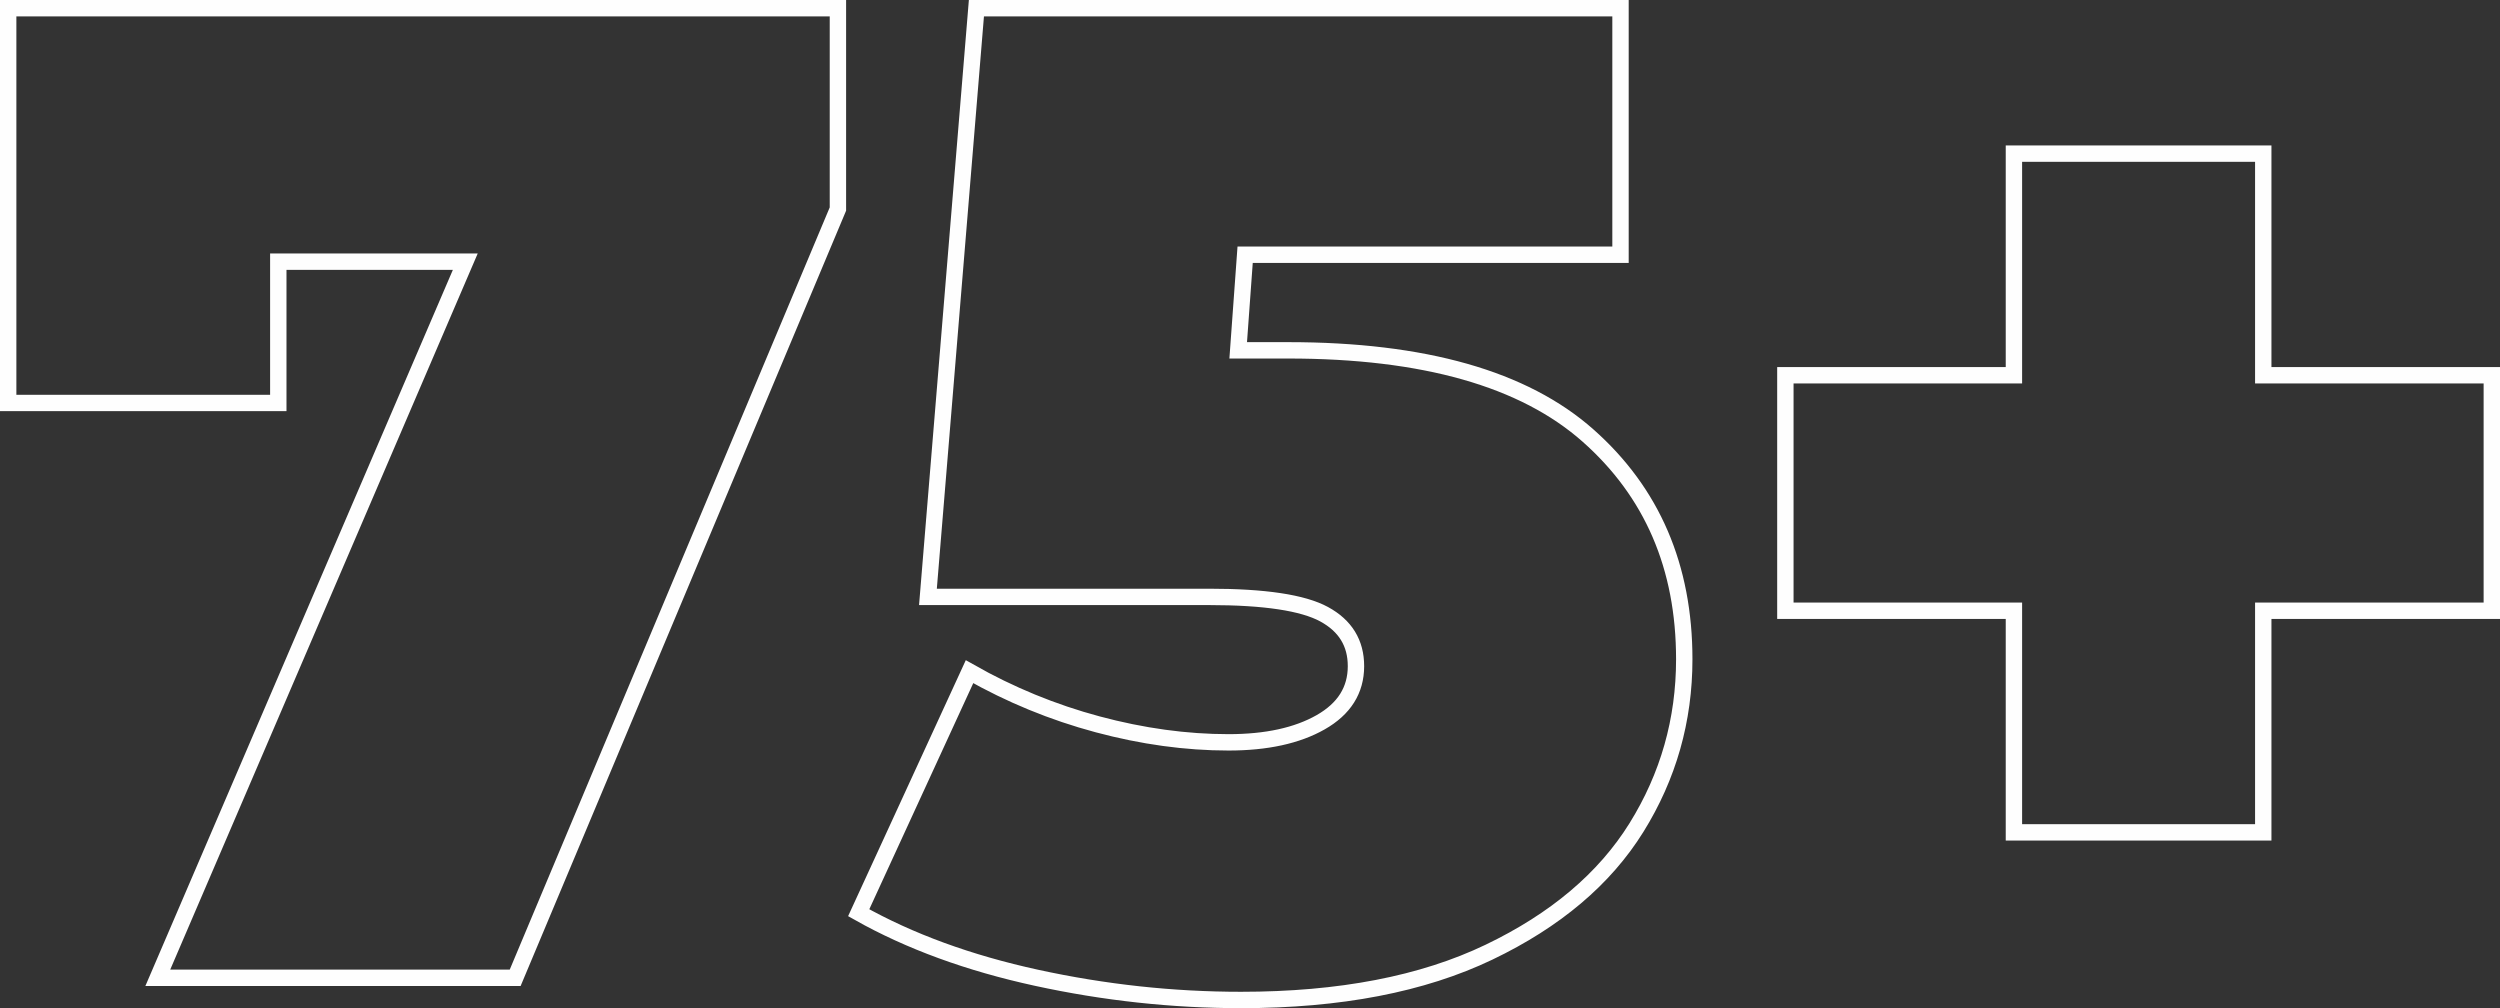 <?xml version="1.0" encoding="UTF-8"?> <!-- Creator: CorelDRAW 2019 (64-Bit) --> <svg xmlns="http://www.w3.org/2000/svg" xmlns:xlink="http://www.w3.org/1999/xlink" xmlns:xodm="http://www.corel.com/coreldraw/odm/2003" xml:space="preserve" width="452.258mm" height="182.381mm" style="shape-rendering:geometricPrecision; text-rendering:geometricPrecision; image-rendering:optimizeQuality; fill-rule:evenodd; clip-rule:evenodd" viewBox="0 0 1514.21 610.63"><rect x="0" y="0" width="1514.21" height="610.63" fill="#333333" stroke="none"/> <defs> <style type="text/css"> <![CDATA[ .str0 {stroke:#FEFEFE;stroke-width:9.92;stroke-miterlimit:22.926} .fil0 {fill:none;fill-rule:nonzero} ]]> </style> </defs> <g id="Слой_x0020_1">  <polygon class="fil0 str0" points="507.51,4.96 507.51,126.61 312.03,592.25 95.57,592.25 281.82,158.49 168.56,158.49 168.56,244.07 4.96,244.07 4.96,4.96 "></polygon> <path id="1" class="fil0 str0" d="M780.18 212.19c82.22,0 142.77,17.2 181.64,51.6 38.87,34.4 58.31,79.56 58.31,135.49 0,36.91 -9.65,70.89 -28.94,101.94 -19.3,31.04 -49.08,56.21 -89.35,75.51 -40.27,19.3 -90.33,28.94 -150.18,28.94 -41.39,0 -82.64,-4.47 -123.75,-13.42 -41.11,-8.95 -77.05,-22.09 -107.81,-39.43l67.12 -145.98c24.61,13.98 50.48,24.61 77.61,31.88 27.13,7.27 53.55,10.91 79.28,10.91 22.93,0 41.53,-4.06 55.79,-12.17 14.26,-8.11 21.39,-19.44 21.39,-33.98 0,-13.98 -6.43,-24.47 -19.3,-31.46 -12.86,-6.99 -36.08,-10.49 -69.64,-10.49l-170.31 0 29.36 -356.57 390.12 0 0 149.34 -227.36 0 -4.2 57.89 30.2 0z"></path> <polygon id="2" class="fil0 str0" points="1509.25,369.92 1370.82,369.92 1370.82,504.15 1219.8,504.15 1219.8,369.92 1081.37,369.92 1081.37,227.29 1219.8,227.29 1219.8,93.05 1370.82,93.05 1370.82,227.29 1509.25,227.29 "></polygon> </g> </svg> 